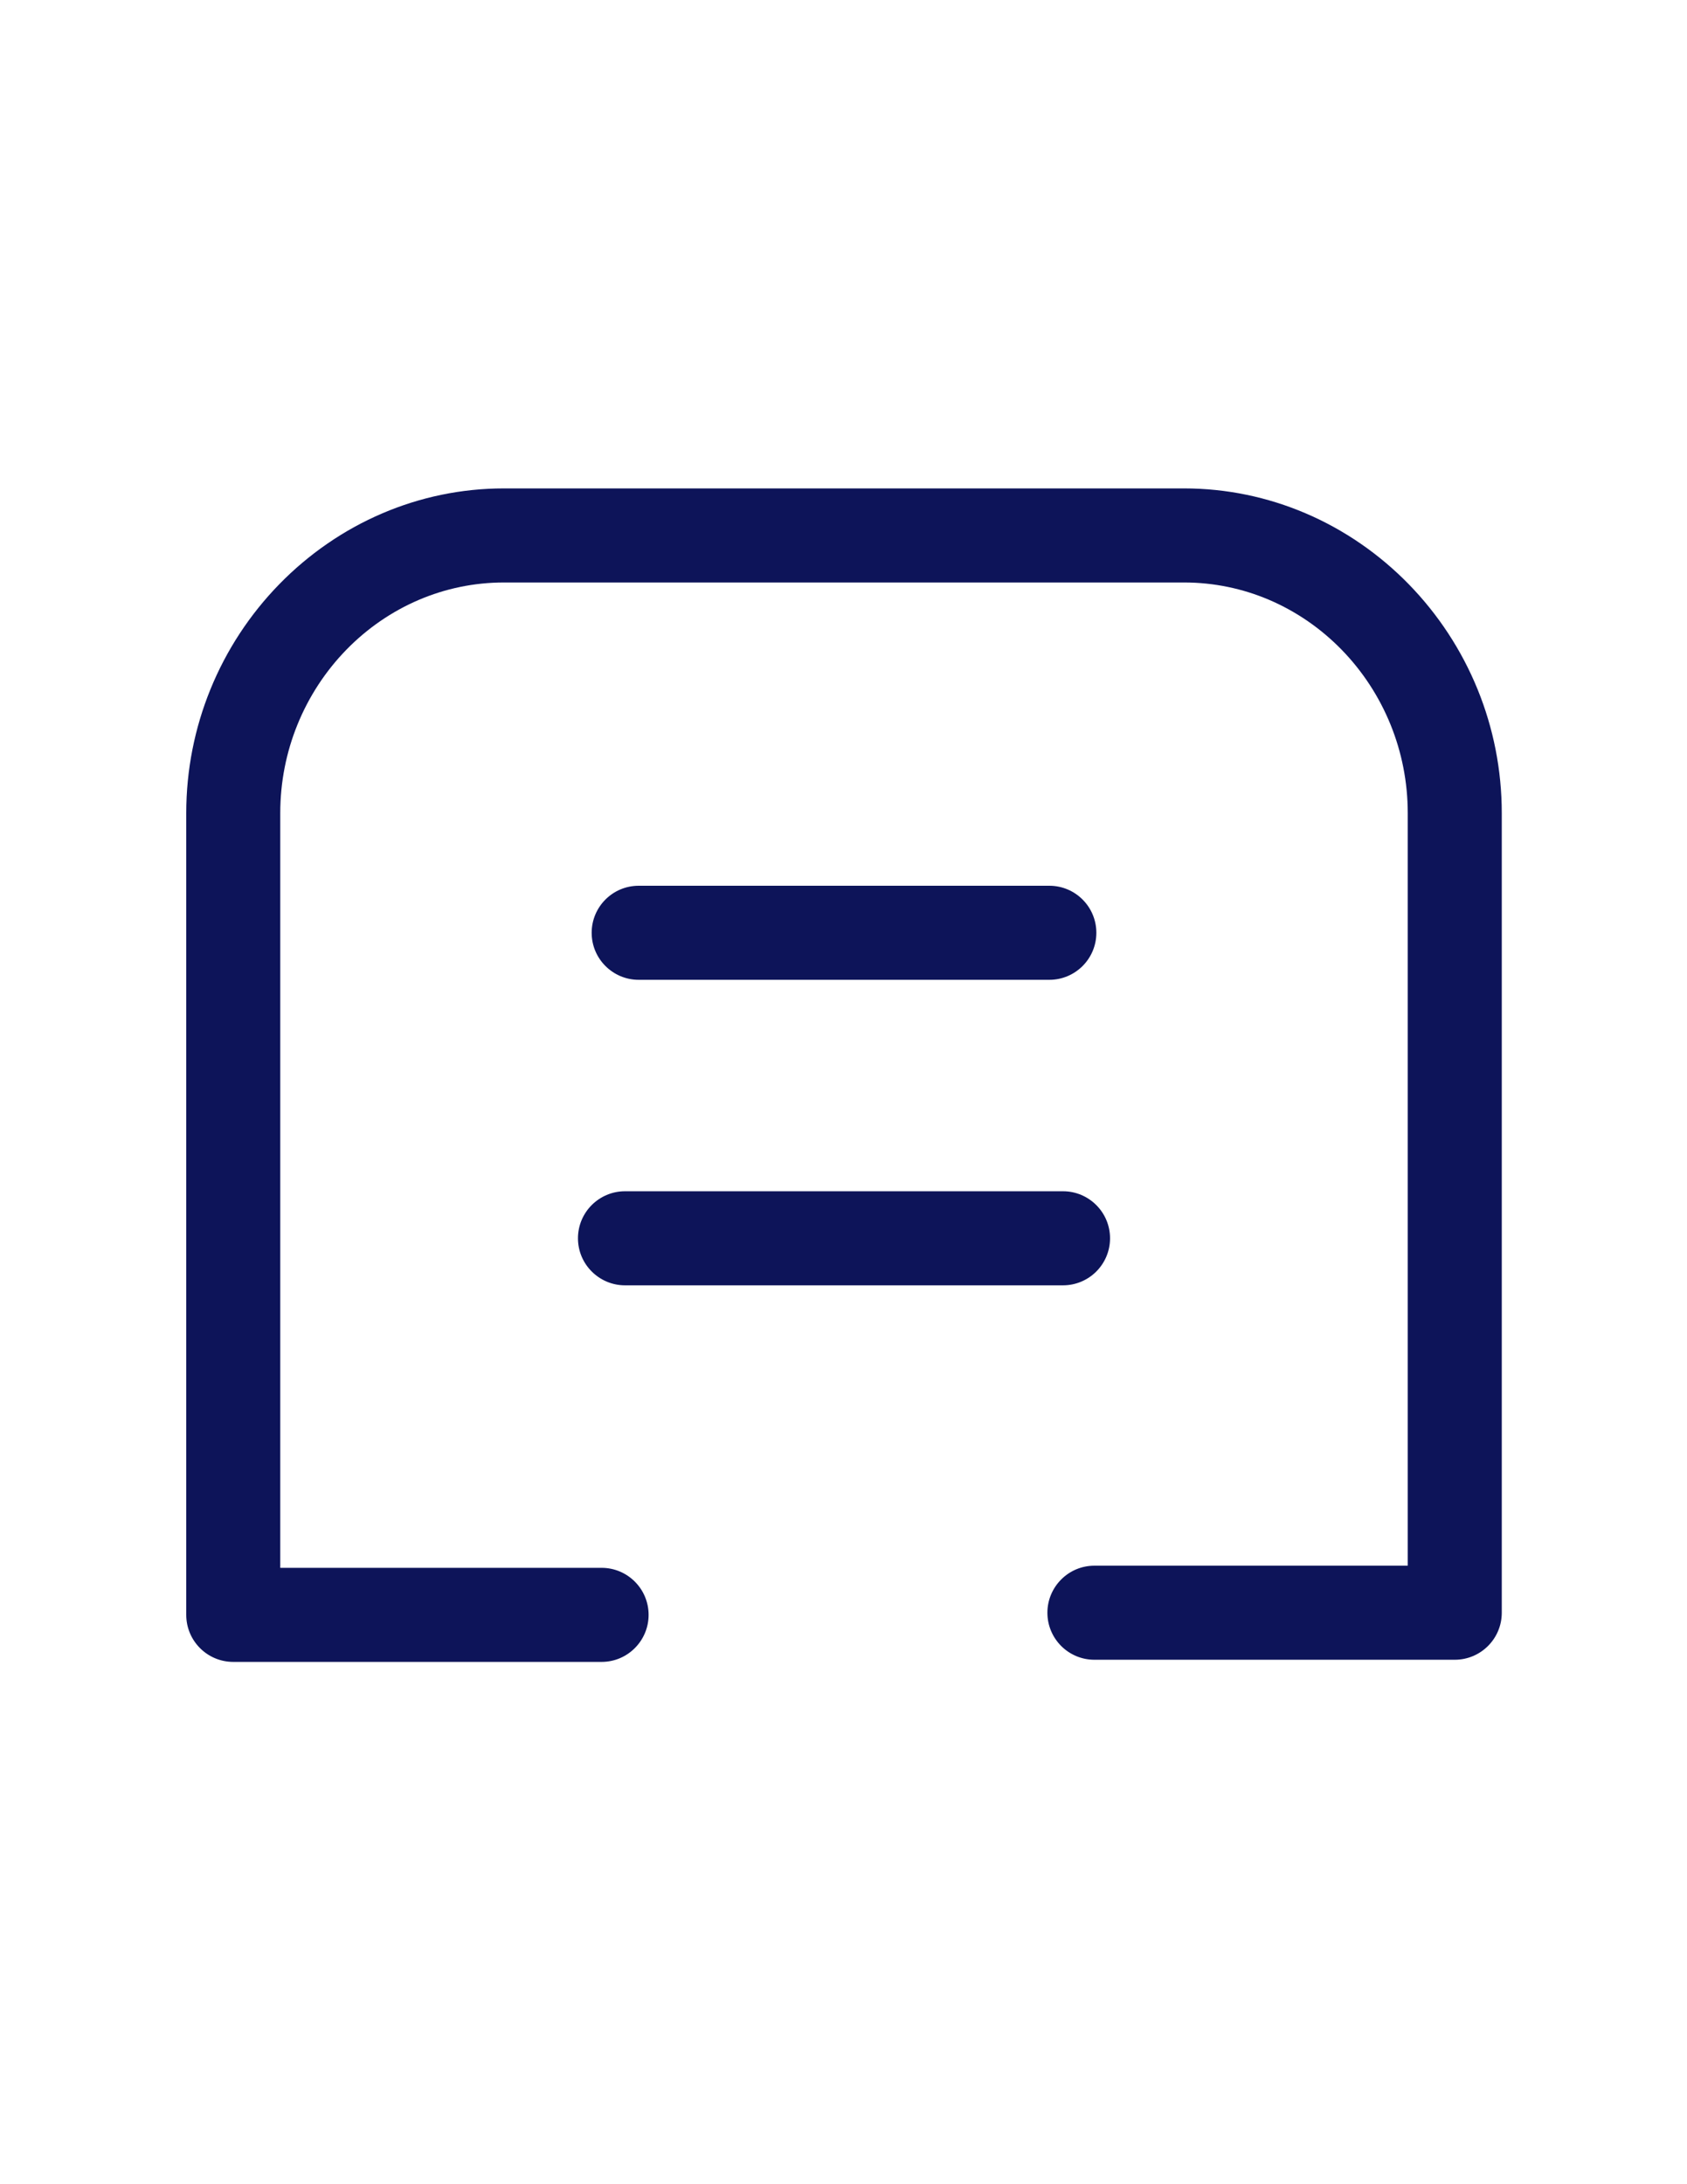 <svg xmlns="http://www.w3.org/2000/svg" xmlns:xlink="http://www.w3.org/1999/xlink" xmlns:xodm="http://www.corel.com/coreldraw/odm/2003" xml:space="preserve" width="8.5in" height="11in" style="shape-rendering:geometricPrecision; text-rendering:geometricPrecision; image-rendering:optimizeQuality; fill-rule:evenodd; clip-rule:evenodd" viewBox="0 0 8500 11000"> <defs> <style type="text/css"> .fil0 {fill:#0D1459;fill-rule:nonzero} </style> </defs> <g id="Layer_x0020_1">  <path class="fil0" d="M3031.18 7895.89c65.35,0 124.58,26.55 167.46,69.43 42.83,42.83 69.38,102.08 69.38,167.46 0,65.23 -26.59,124.47 -69.46,167.39 -42.75,42.91 -102.03,69.46 -167.38,69.46l-1855.91 0c-65.39,0 -124.63,-26.51 -167.46,-69.38 -42.88,-42.88 -69.38,-102.08 -69.38,-167.46l0 -4037.46c0,-219.74 43.12,-429.92 121.12,-621.97 81.03,-199.56 199.83,-379.59 347.06,-530.57 148.04,-151.79 324.83,-274.35 520.92,-357.98 188.93,-80.54 395.63,-125.08 611.8,-125.08l3426.48 0c216.16,0 422.92,44.58 611.8,125.08 196.09,83.63 372.87,206.14 520.92,357.98 147.24,151.02 266.03,331.07 347.06,530.57 78.02,192.05 121.12,402.24 121.12,621.97l0 4026.64c0,65.39 -26.51,124.63 -69.38,167.46 -42.88,42.83 -102.08,69.38 -167.46,69.38l-1815.69 0c-65.35,0 -124.58,-26.55 -167.46,-69.38 -42.83,-42.96 -69.38,-102.19 -69.38,-167.46 0,-65.22 26.59,-124.47 69.46,-167.38 42.75,-42.96 102.03,-69.51 167.38,-69.51l1578.8 0 0 -3789.75c0,-157.44 -30.7,-307.77 -86.19,-444.78 -57.69,-142.59 -142.22,-271 -246.94,-378.42 -103.95,-106.55 -228.01,-192.55 -365.46,-251.22 -132.09,-56.31 -276.92,-87.46 -428.57,-87.46l-3426.48 0c-151.66,0 -296.54,31.2 -428.62,87.49 -137.54,58.64 -261.59,144.62 -365.46,251.17 -104.72,107.37 -189.25,235.78 -246.99,378.42 -55.5,137.01 -86.19,287.33 -86.19,444.78l0 3800.62 1619.06 0 0.05 -0.04zm186.8 -2961.39c-65.31,0 -124.47,-26.55 -167.34,-69.38 -42.99,-42.83 -69.5,-102.11 -69.5,-167.46 0,-65.39 26.55,-124.63 69.38,-167.46 42.83,-42.88 102.08,-69.38 167.46,-69.38l2069.18 0c65.39,0 124.63,26.52 167.46,69.38 42.83,42.83 69.38,102.08 69.38,167.46 0,65.39 -26.55,124.63 -69.38,167.46 -42.99,42.83 -102.16,69.38 -167.46,69.38l-2069.18 0zm-69.01 1538.61c-65.28,0 -124.47,-26.59 -167.39,-69.46 -42.96,-42.75 -69.5,-102.03 -69.5,-167.39 0,-65.39 26.54,-124.63 69.38,-167.46 42.99,-42.83 102.16,-69.38 167.46,-69.38l2207.2 0c65.31,0 124.47,26.55 167.33,69.38 42.99,42.83 69.51,102.11 69.51,167.46 0,65.35 -26.55,124.58 -69.38,167.46 -42.96,42.83 -102.19,69.38 -167.46,69.38l-2207.2 0 0.05 0z"></path> </g> </svg>